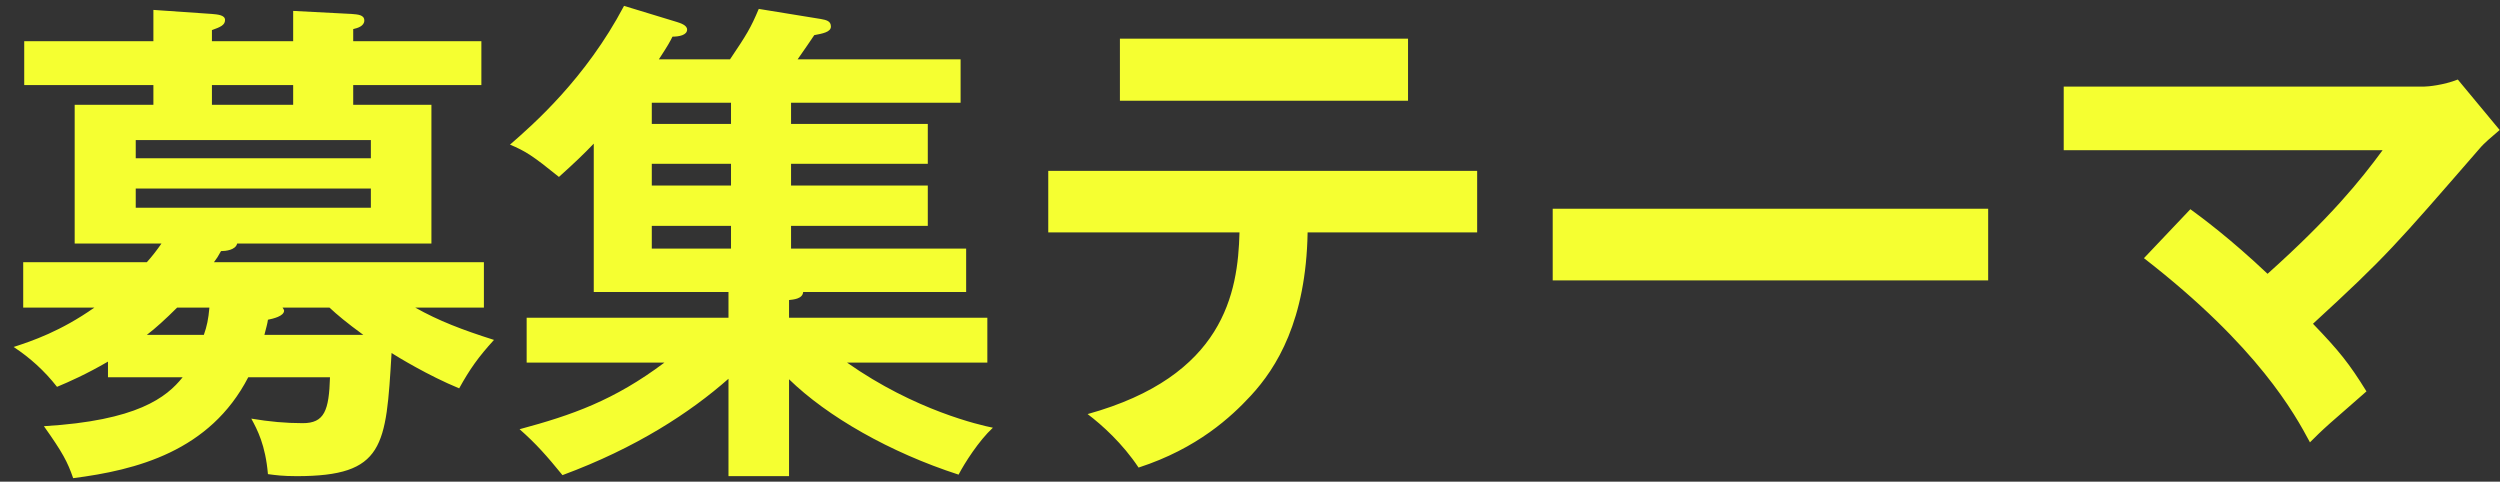 <?xml version="1.0" encoding="UTF-8"?>
<svg width="109" height="21" viewbox="0 0 109 21" version="1.1" xmlns="http://www.w3.org/2000/svg" xmlns:xlink="http://www.w3.org/1999/xlink">
    <rect width="100%" height="100%" fill="#333333" stroke="none"/>
    <title>&#x52DF;&#x96C6;&#x30C6;&#x30FC;&#x30DE;</title>
    <g id="Page-1" stroke="none" stroke-width="1" fill="none" fill-rule="evenodd">
        <g id="sony2021_lp_pc" transform="translate(-709, -854)" fill="#F5FF31" fill-rule="nonzero">
            <g id="Group-11" transform="translate(0, 705)">
                <g id="anker_menu" transform="translate(709, 144)">
                    <path d="M3.19,25.848 C5.94,25.496 9.152,24.682 10.824,21.448 L14.388,21.448 C14.344,22.9 14.146,23.45 13.2,23.45 C12.452,23.45 11.748,23.384 10.956,23.252 C11.22,23.736 11.572,24.396 11.682,25.672 C12.012,25.716 12.32,25.76 12.936,25.76 C16.764,25.76 16.83,24.462 17.072,20.392 C17.314,20.546 18.678,21.382 20.02,21.932 C20.482,21.096 20.856,20.568 21.538,19.82 C20.152,19.38 19.118,18.984 18.106,18.412 L21.098,18.412 L21.098,16.432 L9.328,16.432 C9.46,16.256 9.504,16.19 9.636,15.948 C9.834,15.948 10.274,15.904 10.34,15.618 L18.81,15.618 L18.81,9.568 L15.4,9.568 L15.4,8.71 L20.988,8.71 L20.988,6.796 L15.4,6.796 L15.4,6.268 C15.598,6.224 15.884,6.136 15.884,5.894 C15.884,5.652 15.62,5.63 15.334,5.608 L12.782,5.476 L12.782,6.796 L9.24,6.796 L9.24,6.312 C9.614,6.18 9.812,6.092 9.812,5.872 C9.812,5.652 9.482,5.63 9.24,5.608 L6.688,5.432 L6.688,6.796 L1.056,6.796 L1.056,8.71 L6.688,8.71 L6.688,9.568 L3.256,9.568 L3.256,15.618 L7.04,15.618 C6.842,15.904 6.622,16.19 6.402,16.432 L1.012,16.432 L1.012,18.412 L4.114,18.412 C2.64,19.446 1.408,19.864 0.594,20.128 C1.298,20.59 1.936,21.162 2.486,21.866 C3.014,21.646 3.762,21.316 4.708,20.766 L4.708,21.448 L7.964,21.448 C7.26,22.328 5.984,23.34 1.914,23.582 C2.728,24.726 2.948,25.144 3.19,25.848 Z M12.782,9.568 L9.24,9.568 L9.24,8.71 L12.782,8.71 L12.782,9.568 Z M16.17,11.9 L5.918,11.9 L5.918,11.108 L16.17,11.108 L16.17,11.9 Z M16.17,14.056 L5.918,14.056 L5.918,13.22 L16.17,13.22 L16.17,14.056 Z M15.84,19.6 L11.528,19.6 C11.616,19.248 11.66,19.116 11.682,18.94 C11.902,18.896 12.386,18.786 12.386,18.544 C12.386,18.5 12.342,18.456 12.32,18.412 L14.366,18.412 C14.696,18.72 15.114,19.072 15.84,19.6 Z M8.888,19.6 L6.402,19.6 C6.754,19.336 7.238,18.896 7.722,18.412 L9.13,18.412 C9.086,18.918 9.02,19.226 8.888,19.6 Z M34.402,25.76 L34.402,21.536 C36.074,23.164 38.802,24.726 41.794,25.694 C42.058,25.188 42.674,24.22 43.29,23.648 C42.74,23.538 39.902,22.9 36.932,20.81 L43.048,20.81 L43.048,18.852 L34.402,18.852 L34.402,18.082 C34.578,18.06 34.996,18.038 35.018,17.73 L42.124,17.73 L42.124,15.838 L34.49,15.838 L34.49,14.848 L40.452,14.848 L40.452,13.088 L34.49,13.088 L34.49,12.142 L40.452,12.142 L40.452,10.404 L34.49,10.404 L34.49,9.48 L41.882,9.48 L41.882,7.588 L34.776,7.588 C35.018,7.236 35.392,6.708 35.502,6.532 C35.854,6.466 36.228,6.4 36.228,6.158 C36.228,5.916 36.03,5.872 35.788,5.828 L33.082,5.388 C32.73,6.224 32.554,6.51 31.828,7.588 L28.726,7.588 C29.144,6.95 29.21,6.818 29.32,6.598 C29.606,6.598 29.958,6.532 29.958,6.29 C29.958,6.092 29.65,6.004 29.518,5.96 L27.208,5.256 C25.536,8.424 23.248,10.426 22.236,11.306 C22.918,11.592 23.226,11.79 24.37,12.714 C25.03,12.12 25.448,11.724 25.888,11.262 L25.888,17.73 L31.762,17.73 L31.762,18.852 L22.962,18.852 L22.962,20.81 L28.968,20.81 C26.768,22.46 24.942,23.098 22.654,23.714 C23.38,24.352 23.842,24.88 24.524,25.716 C27.736,24.528 30.09,22.988 31.762,21.514 L31.762,25.76 L34.402,25.76 Z M31.872,10.404 L28.418,10.404 L28.418,9.48 L31.872,9.48 L31.872,10.404 Z M31.872,13.088 L28.418,13.088 L28.418,12.142 L31.872,12.142 L31.872,13.088 Z M31.872,15.838 L28.418,15.838 L28.418,14.848 L31.872,14.848 L31.872,15.838 Z M61.39,9.392 L61.39,6.686 L48.828,6.686 L48.828,9.392 L61.39,9.392 Z M49.642,25.386 C52.216,24.55 53.69,23.164 54.526,22.262 C55.67,21.03 56.946,18.962 57.012,15.134 L64.404,15.134 L64.404,12.45 L45.704,12.45 L45.704,15.134 L54.042,15.134 C53.976,17.774 53.36,21.404 47.42,23.054 C48.058,23.538 48.938,24.33 49.642,25.386 Z M86.684,17.224 L86.684,14.1 L67.698,14.1 L67.698,17.224 L86.684,17.224 Z M100.714,24.286 C100.956,24.044 101.198,23.802 101.594,23.45 C101.814,23.252 102.936,22.284 103.178,22.064 C102.43,20.854 101.99,20.304 100.846,19.116 C104.058,16.168 104.454,15.684 108.106,11.482 C108.304,11.24 108.678,10.932 108.986,10.668 L107.16,8.468 C106.544,8.71 105.862,8.776 105.686,8.776 L89.978,8.776 L89.978,11.548 L103.882,11.548 C102.914,12.868 101.594,14.496 98.866,16.938 C97.238,15.398 95.984,14.474 95.5,14.122 L93.476,16.256 C98.47,20.128 100.054,23.054 100.714,24.286 Z" id="&#x52DF;&#x96C6;&#x30C6;&#x30FC;&#x30DE;"/>
                </g>
            </g>
        </g>
    </g>
</svg>